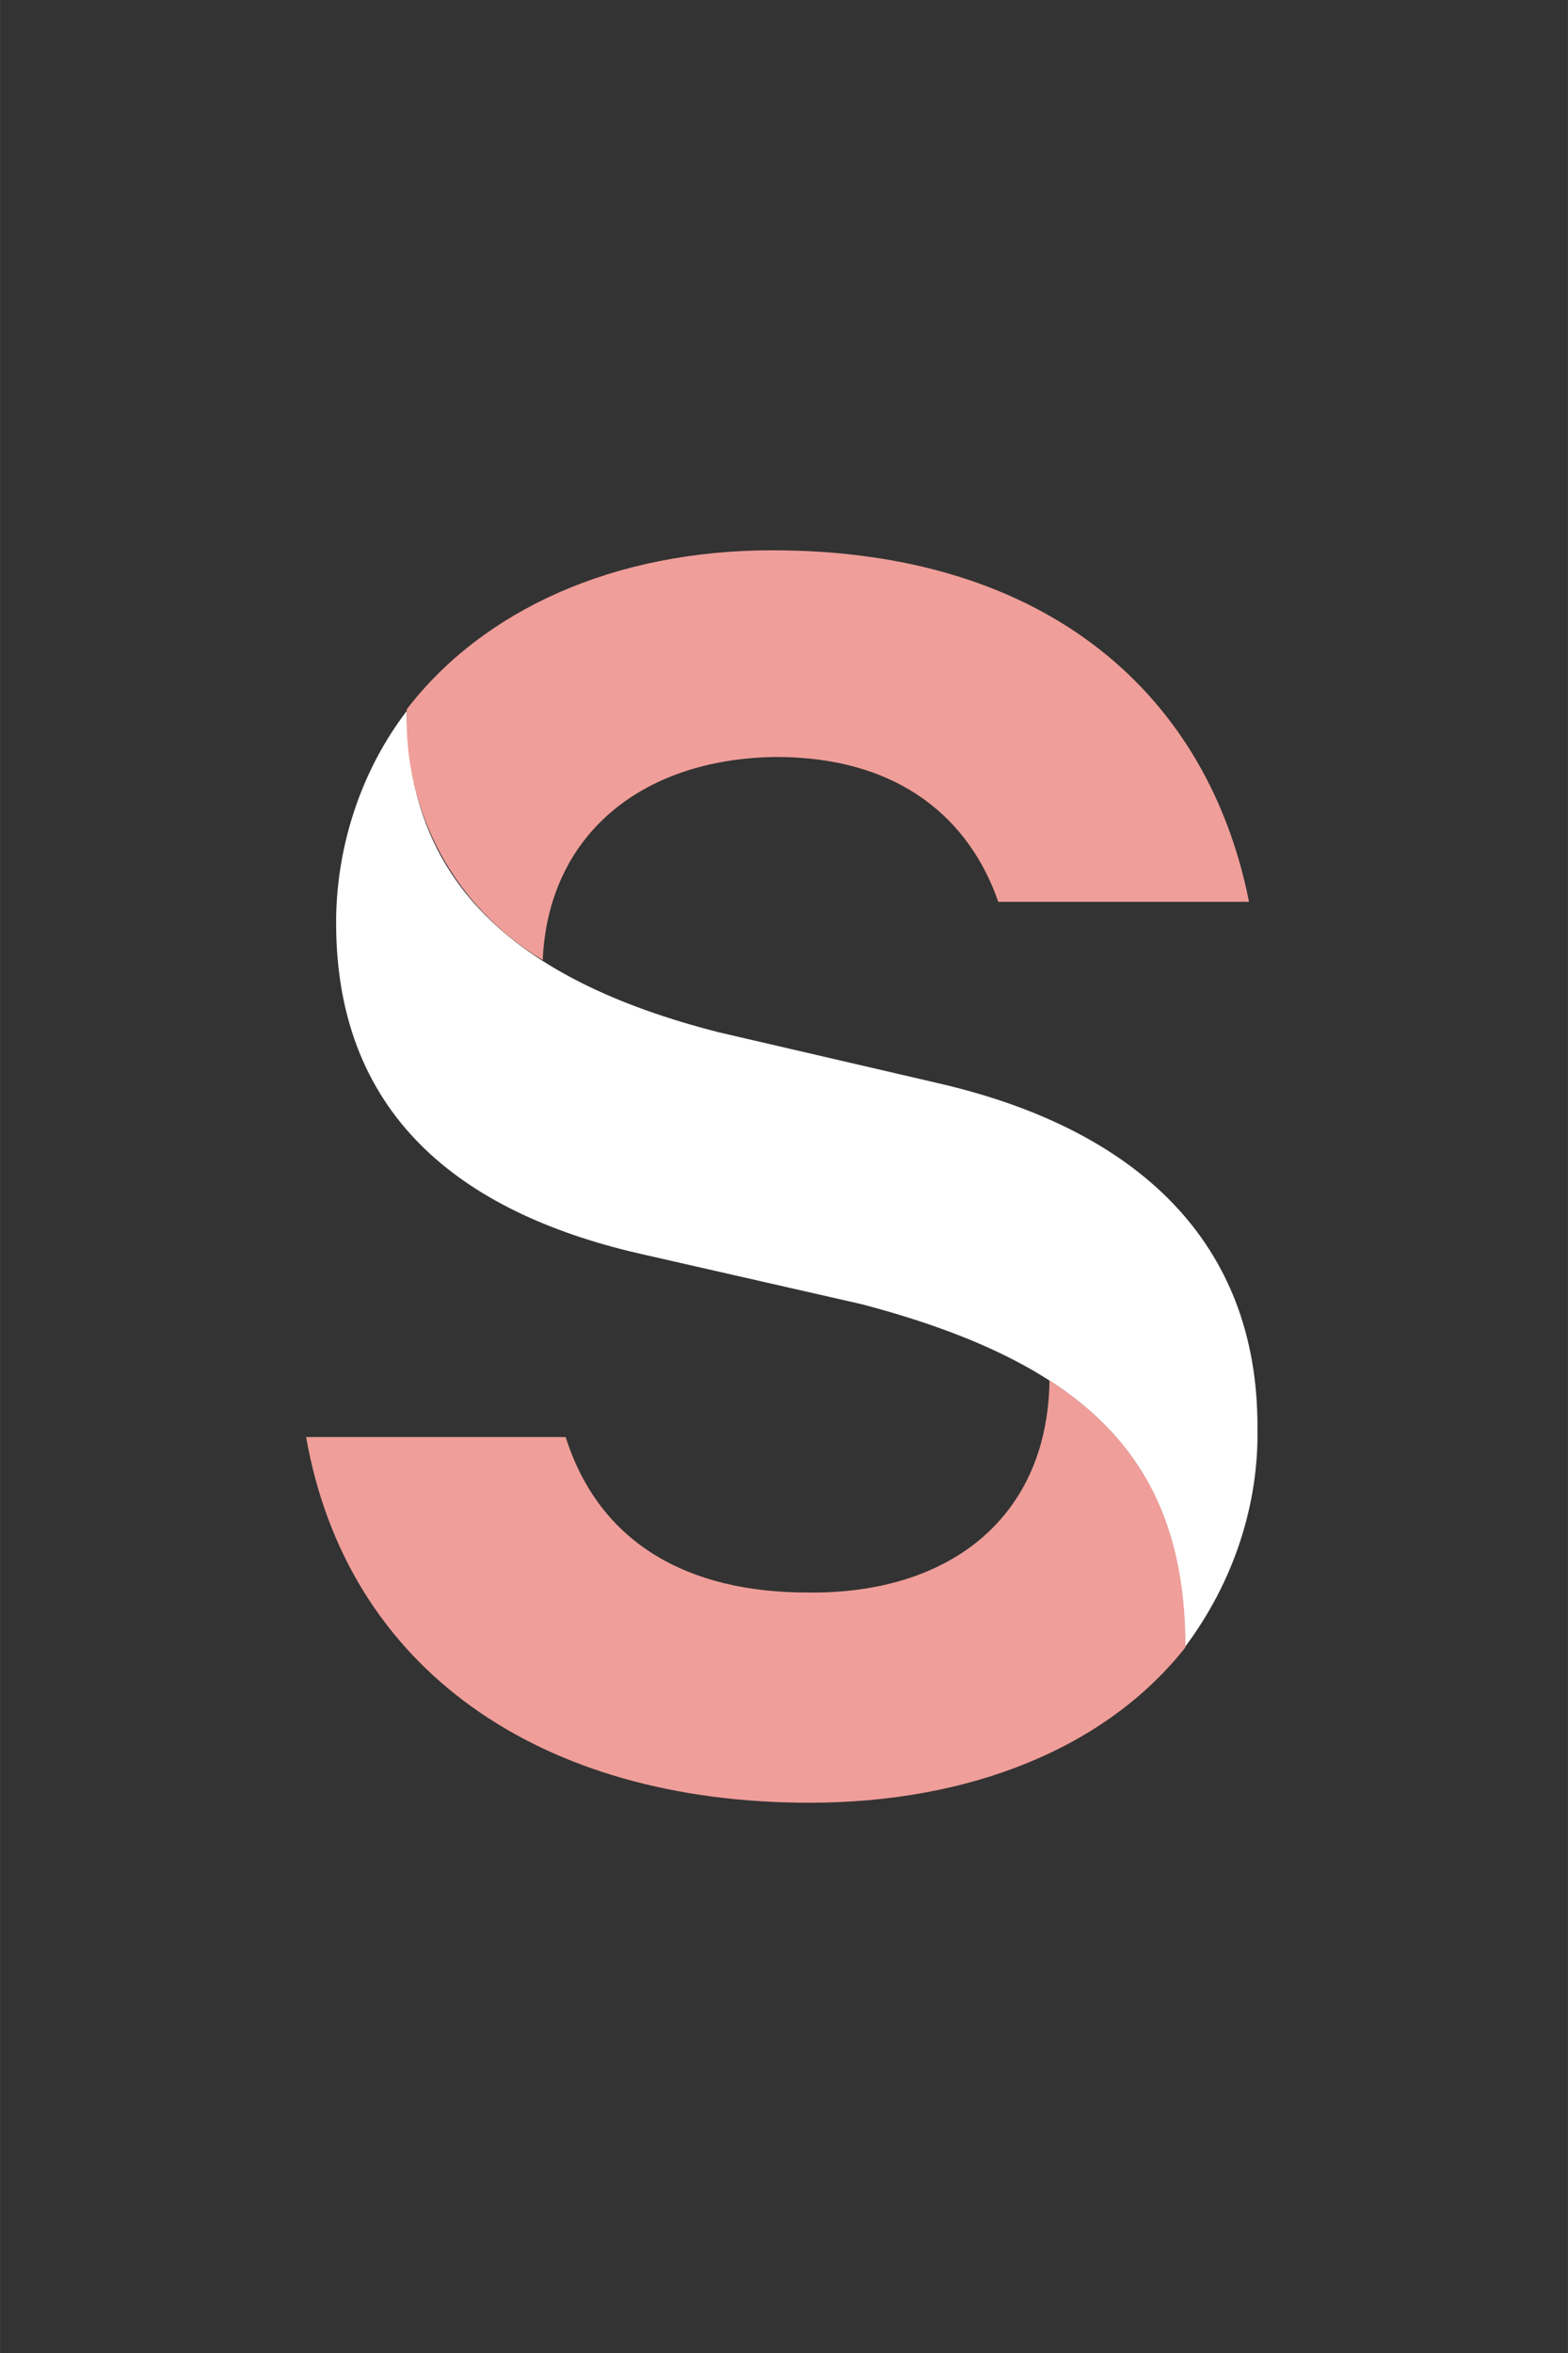 <?xml version="1.0" encoding="UTF-8" standalone="no"?>
<svg
   width="40"
   height="60"
   version="1.1"
   viewBox="0 0 10.583 15.875"
   id="svg4"
   sodipodi:docname="sanity-node-icon-white.svg"
   inkscape:version="1.2.2 (732a01da63, 2022-12-09)"
   xml:space="preserve"
   xmlns:inkscape="http://www.inkscape.org/namespaces/inkscape"
   xmlns:sodipodi="http://sodipodi.sourceforge.net/DTD/sodipodi-0.dtd"
   xmlns="http://www.w3.org/2000/svg"
   xmlns:svg="http://www.w3.org/2000/svg"><rect x="0" y="0" width="10.583" height="15.875" fill="#333333" stroke="none"/><defs
     id="defs8"><style
   type="text/css"
   id="style204">
   <![CDATA[
    .fil6 {fill:#187FF5}
    .fil4 {fill:#2294EC}
    .fil5 {fill:#2CA7E2}
    .fil0 {fill:#A32E24}
    .fil2 {fill:#CF523E}
    .fil3 {fill:#FDFEFF}
    .fil1 {fill:#FFFEFD}
   ]]>
  </style><style
   type="text/css"
   id="style541">
   <![CDATA[
    .fil0 {fill:black}
    .fil1 {fill:#CBCACA}
    .fil2 {fill:#FEFEFE}
   ]]>
  </style><style
   type="text/css"
   id="style592">
   <![CDATA[
    .fil0 {fill:#25D3D0}
    .fil1 {fill:#FEFEFE}
   ]]>
  </style>
   
   
   
   
  <style
   type="text/css"
   id="style450">
   <![CDATA[
    .fil0 {fill:#E71C45}
    .fil1 {fill:white}
   ]]>
  </style><style
   type="text/css"
   id="style479">
   <![CDATA[
    .fil0 {fill:#E71C45}
   ]]>
  </style><linearGradient
   x1="171.694"
   y1="368.874"
   x2="58.638"
   y2="239.067"
   id="linearGradient-1"
   gradientTransform="scale(1.414,0.707)"
   gradientUnits="userSpaceOnUse"><stop
     stop-color="#0052CC"
     offset="18%"
     id="stop178" /><stop
     stop-color="#2684FF"
     offset="100%"
     id="stop180" /></linearGradient><linearGradient
   x1="8.972"
   y1="-21.812"
   x2="122.094"
   y2="108.01"
   id="linearGradient-2"
   gradientTransform="scale(1.413,0.708)"
   gradientUnits="userSpaceOnUse"><stop
     stop-color="#0052CC"
     offset="18%"
     id="stop183" /><stop
     stop-color="#2684FF"
     offset="100%"
     id="stop185" /></linearGradient></defs><sodipodi:namedview
     id="namedview6"
     pagecolor="#505050"
     bordercolor="#eeeeee"
     borderopacity="1"
     inkscape:showpageshadow="0"
     inkscape:pageopacity="0"
     inkscape:pagecheckerboard="0"
     inkscape:deskcolor="#505050"
     showgrid="false"
     inkscape:zoom="5.6568545"
     inkscape:cx="-5.8336307"
     inkscape:cy="31.731415"
     inkscape:window-width="1920"
     inkscape:window-height="1001"
     inkscape:window-x="-9"
     inkscape:window-y="-9"
     inkscape:window-maximized="1"
     inkscape:current-layer="g473" /><g
     id="g824"
     transform="matrix(0.166,0,0,0.166,1.323,4.425)"
     style="clip-rule:evenodd;fill-rule:evenodd;stroke-linejoin:round;stroke-miterlimit:1.414"><g
       id="g473"
       transform="matrix(0.956,0,0,0.956,77.669,-98.447)"><g
         id="g1175"><path
           d="m -72.283,105.321 c 0,7.132 4.429,11.41 13.287,13.663 l 9.384,2.177 c 8.408,1.952 13.512,6.756 13.512,14.563 0.075,3.378 -1.051,6.681 -3.078,9.384 0,-7.807 -4.054,-12.011 -13.738,-14.563 l -9.233,-2.102 c -7.432,-1.652 -13.137,-5.63 -13.137,-14.113 0,-3.228 1.051,-6.456 3.003,-9.008"
           fill="#f04939"
           id="path259"
           style="stroke-width:0.751;fill:#ffffff" /><g
           id="g354"
           transform="translate(-90.993,-0.113)"
           style="fill:#f09e99;fill-opacity:1"><g
             fill="#f37368"
             id="g265"
             transform="matrix(0.751,0,0,0.751,13.53,98.302)"
             style="fill:#f09e99;fill-opacity:1"><path
               d="M 43.3,47.4 C 48.6,50.8 51,55.6 51,62.5 46.5,68.2 38.8,71.3 29.7,71.3 14.4,71.3 3.5,63.7 1.2,50.6 h 14.7 c 1.9,6 6.9,8.8 13.7,8.8 8.1,0.1 13.6,-4.3 13.7,-12 M 14.6,23.6 c -5,-3 -7.9,-8.4 -7.7,-14.2 4.3,-5.6 11.7,-9 20.7,-9 15.7,0 24.7,8.3 27,19.9 H 40.4 C 38.8,15.7 34.9,12.1 27.8,12.1 20.1,12.2 14.9,16.6 14.6,23.6"
               id="path263"
               style="fill:#f09e99;fill-opacity:1" /></g></g></g></g></g></svg>
